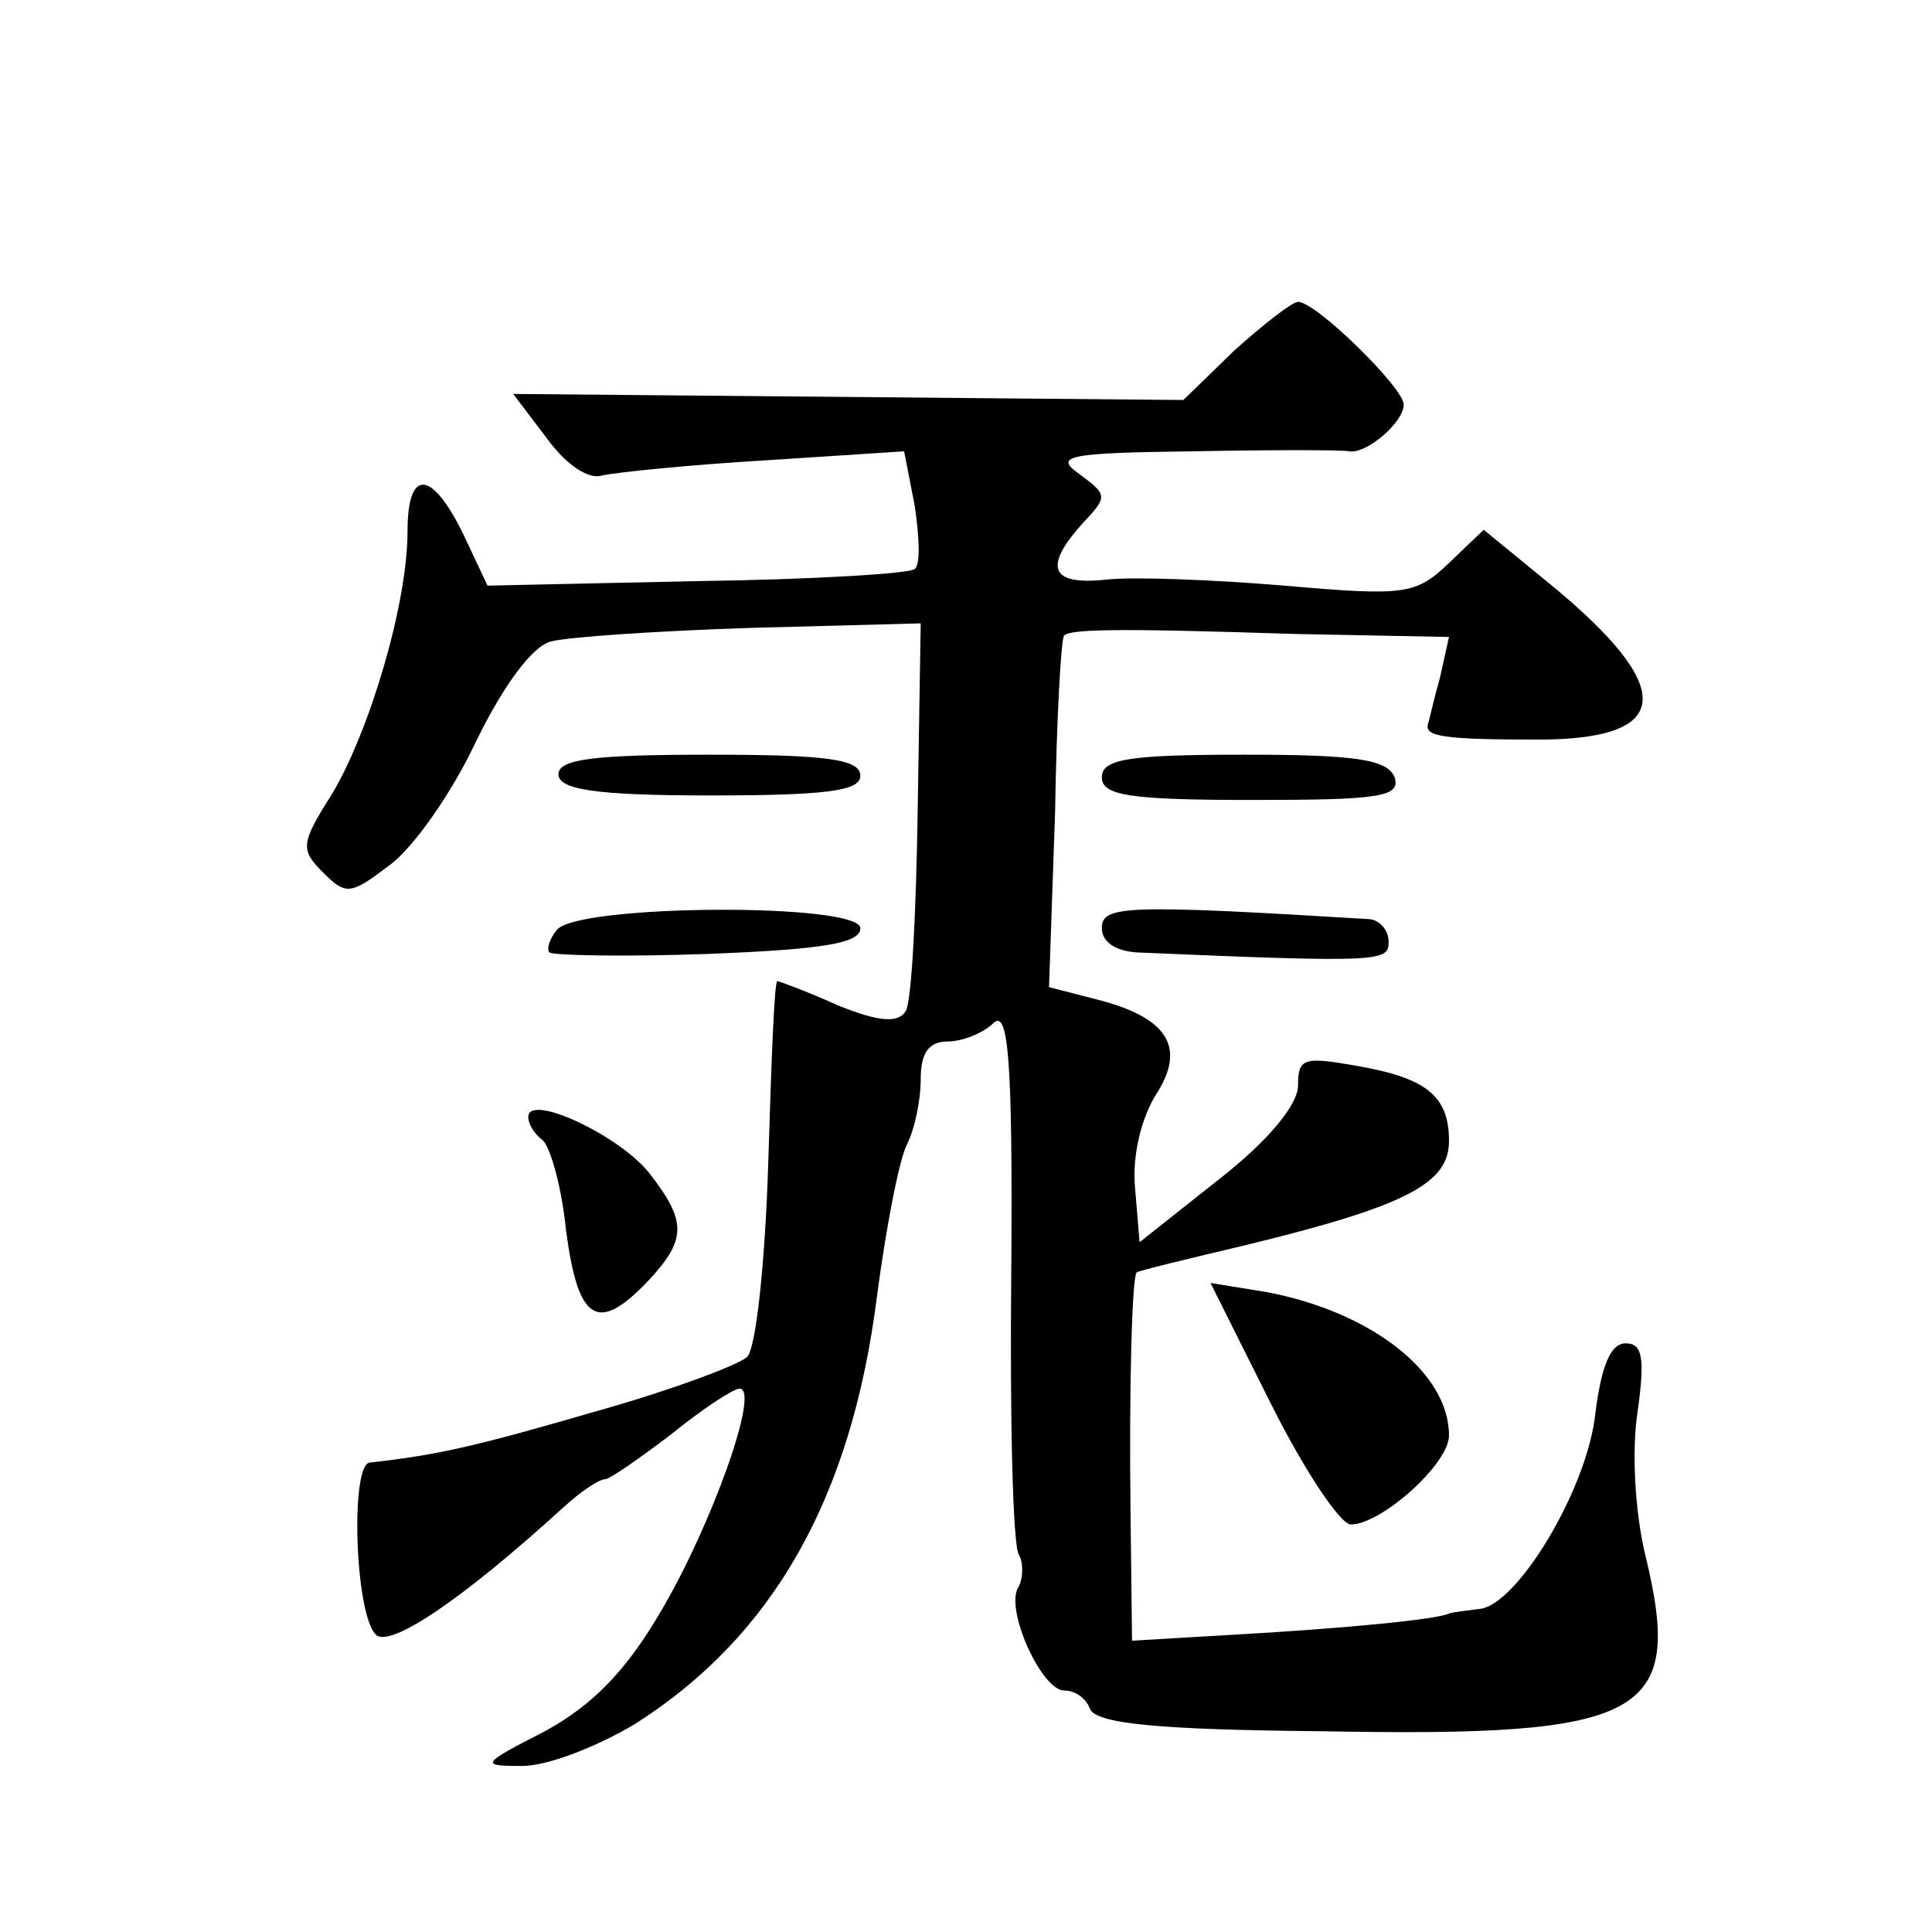 <?xml version="1.0" standalone="no"?>
<!DOCTYPE svg PUBLIC "-//W3C//DTD SVG 20010904//EN"
 "http://www.w3.org/TR/2001/REC-SVG-20010904/DTD/svg10.dtd">
<svg version="1.0" xmlns="http://www.w3.org/2000/svg"
 width="128pt" height="128pt" viewBox="0 0 128 128"
 preserveAspectRatio="xMidYMid meet">
<g transform="translate(0,128) scale(0.1,-0.1)"
fill="#0" stroke="none">
<path d="M818 1048 l-34 -33 -222 2 -222 2 22 -29 c13 -18 28 -28 37 -25 9 2 57
7 108 10 l92 6 7 -36 c3 -20 4 -39 0 -42 -3 -3 -68 -7 -144 -8 l-139 -3 -16 34
c-21 43 -37 44 -37 2 0 -48 -25 -132 -50 -174 -21 -33 -21 -37 -6 -52 15 -15 18
-15 43 4 16 11 42 48 58 82 19 39 38 64 50 67 11 3 71 7 132 9 l113 3 -2 -123 c-1
-68 -4 -128 -8 -134 -5 -8 -18 -7 -45 4 -20 9 -39 16 -40 16 -2 0 -4 -54 -6 -120
-2 -65 -8 -123 -14 -129 -5 -5 -50 -22 -100 -36 -79 -23 -105 -29 -150 -34 -13
-1 -10 -100 4 -114 9 -9 56 22 125 85 11 10 23 18 27 18 3 0 23 14 44 30 21 17
41 30 45 30 14 0 -19 -92 -53 -149 -23 -39 -45 -61 -76 -78 -43 -22 -43 -23 -15
-23 17 0 50 13 75 28 91 58 143 149 160 283 6 46 15 92 20 101 5 10 9 29 9 43 0
17 5 25 18 25 10 0 24 6 30 12 10 10 13 -23 12 -164 -1 -97 1 -182 5 -188 3 -5
3 -15 0 -21 -10 -14 15 -69 30 -69 8 0 15 -6 17 -12 4 -10 45 -14 154 -15 215 -4
240 10 214 117 -7 29 -9 70 -5 95 5 36 3 45 -8 45 -10 0 -16 -15 -20 -46 -5 -50
-52 -128 -77 -130 -8 -1 -17 -2 -20 -3 -8 -4 -71 -10 -142 -14 l-68 -4 -1 86 c-1
82 1 154 4 158 1 1 34 9 72 18 107 26 135 41 135 69 0 30 -15 42 -62 50 -34 6 -38
5 -38 -13 0 -13 -20 -37 -52 -62 l-53 -42 -3 36 c-2 21 4 46 14 62 20 31 8 51 -40
63 l-31 8 4 115 c1 63 4 116 6 118 5 4 31 5 152 1 l103 -2 -6 -27 c-4 -14 -7 -28
-8 -31 -2 -8 11 -10 73 -10 90 0 92 34 8 103 l-44 36 -23 -22 c-22 -21 -29 -22
-109 -15 -48 4 -101 6 -118 4 -37 -4 -42 8 -16 37 17 18 17 19 -2 33 -17 12 -8
14 76 15 52 1 98 1 103 0 11 -2 36 19 36 31 0 11 -58 68 -70 68 -4 0 -23 -15 -42
-32z M370 767 c0 -10 24 -14 100 -14 78 0 100 3 100 13 0 11 -22 14 -100 14 -77
0 -100 -3 -100 -13z M730 765 c0 -12 18 -15 100 -15 84 0 98 2 94 15 -5 12 -26
15 -100 15 -77 0 -94 -3 -94 -15z M369 664 c-5 -6 -7 -13 -5 -15 2 -2 50 -3 105
-1 76 3 101 7 101 17 0 17 -187 16 -201 -1z M730 665 c0 -9 9 -15 23 -16 163 -7
167 -6 167 7 0 8 -6 14 -12 15 -164 10 -178 9 -178 -6z M350 540 c0 -5 4 -11 9
-15 5 -3 13 -30 16 -60 8 -61 21 -69 55 -33 25 27 25 39 0 71 -20 25 -80 53 -80
37z M842 350 c22 -44 46 -80 53 -80 20 0 65 40 65 59 0 42 -52 82 -121 95 l-37
6 40 -80z"/>
</g>
</svg>
